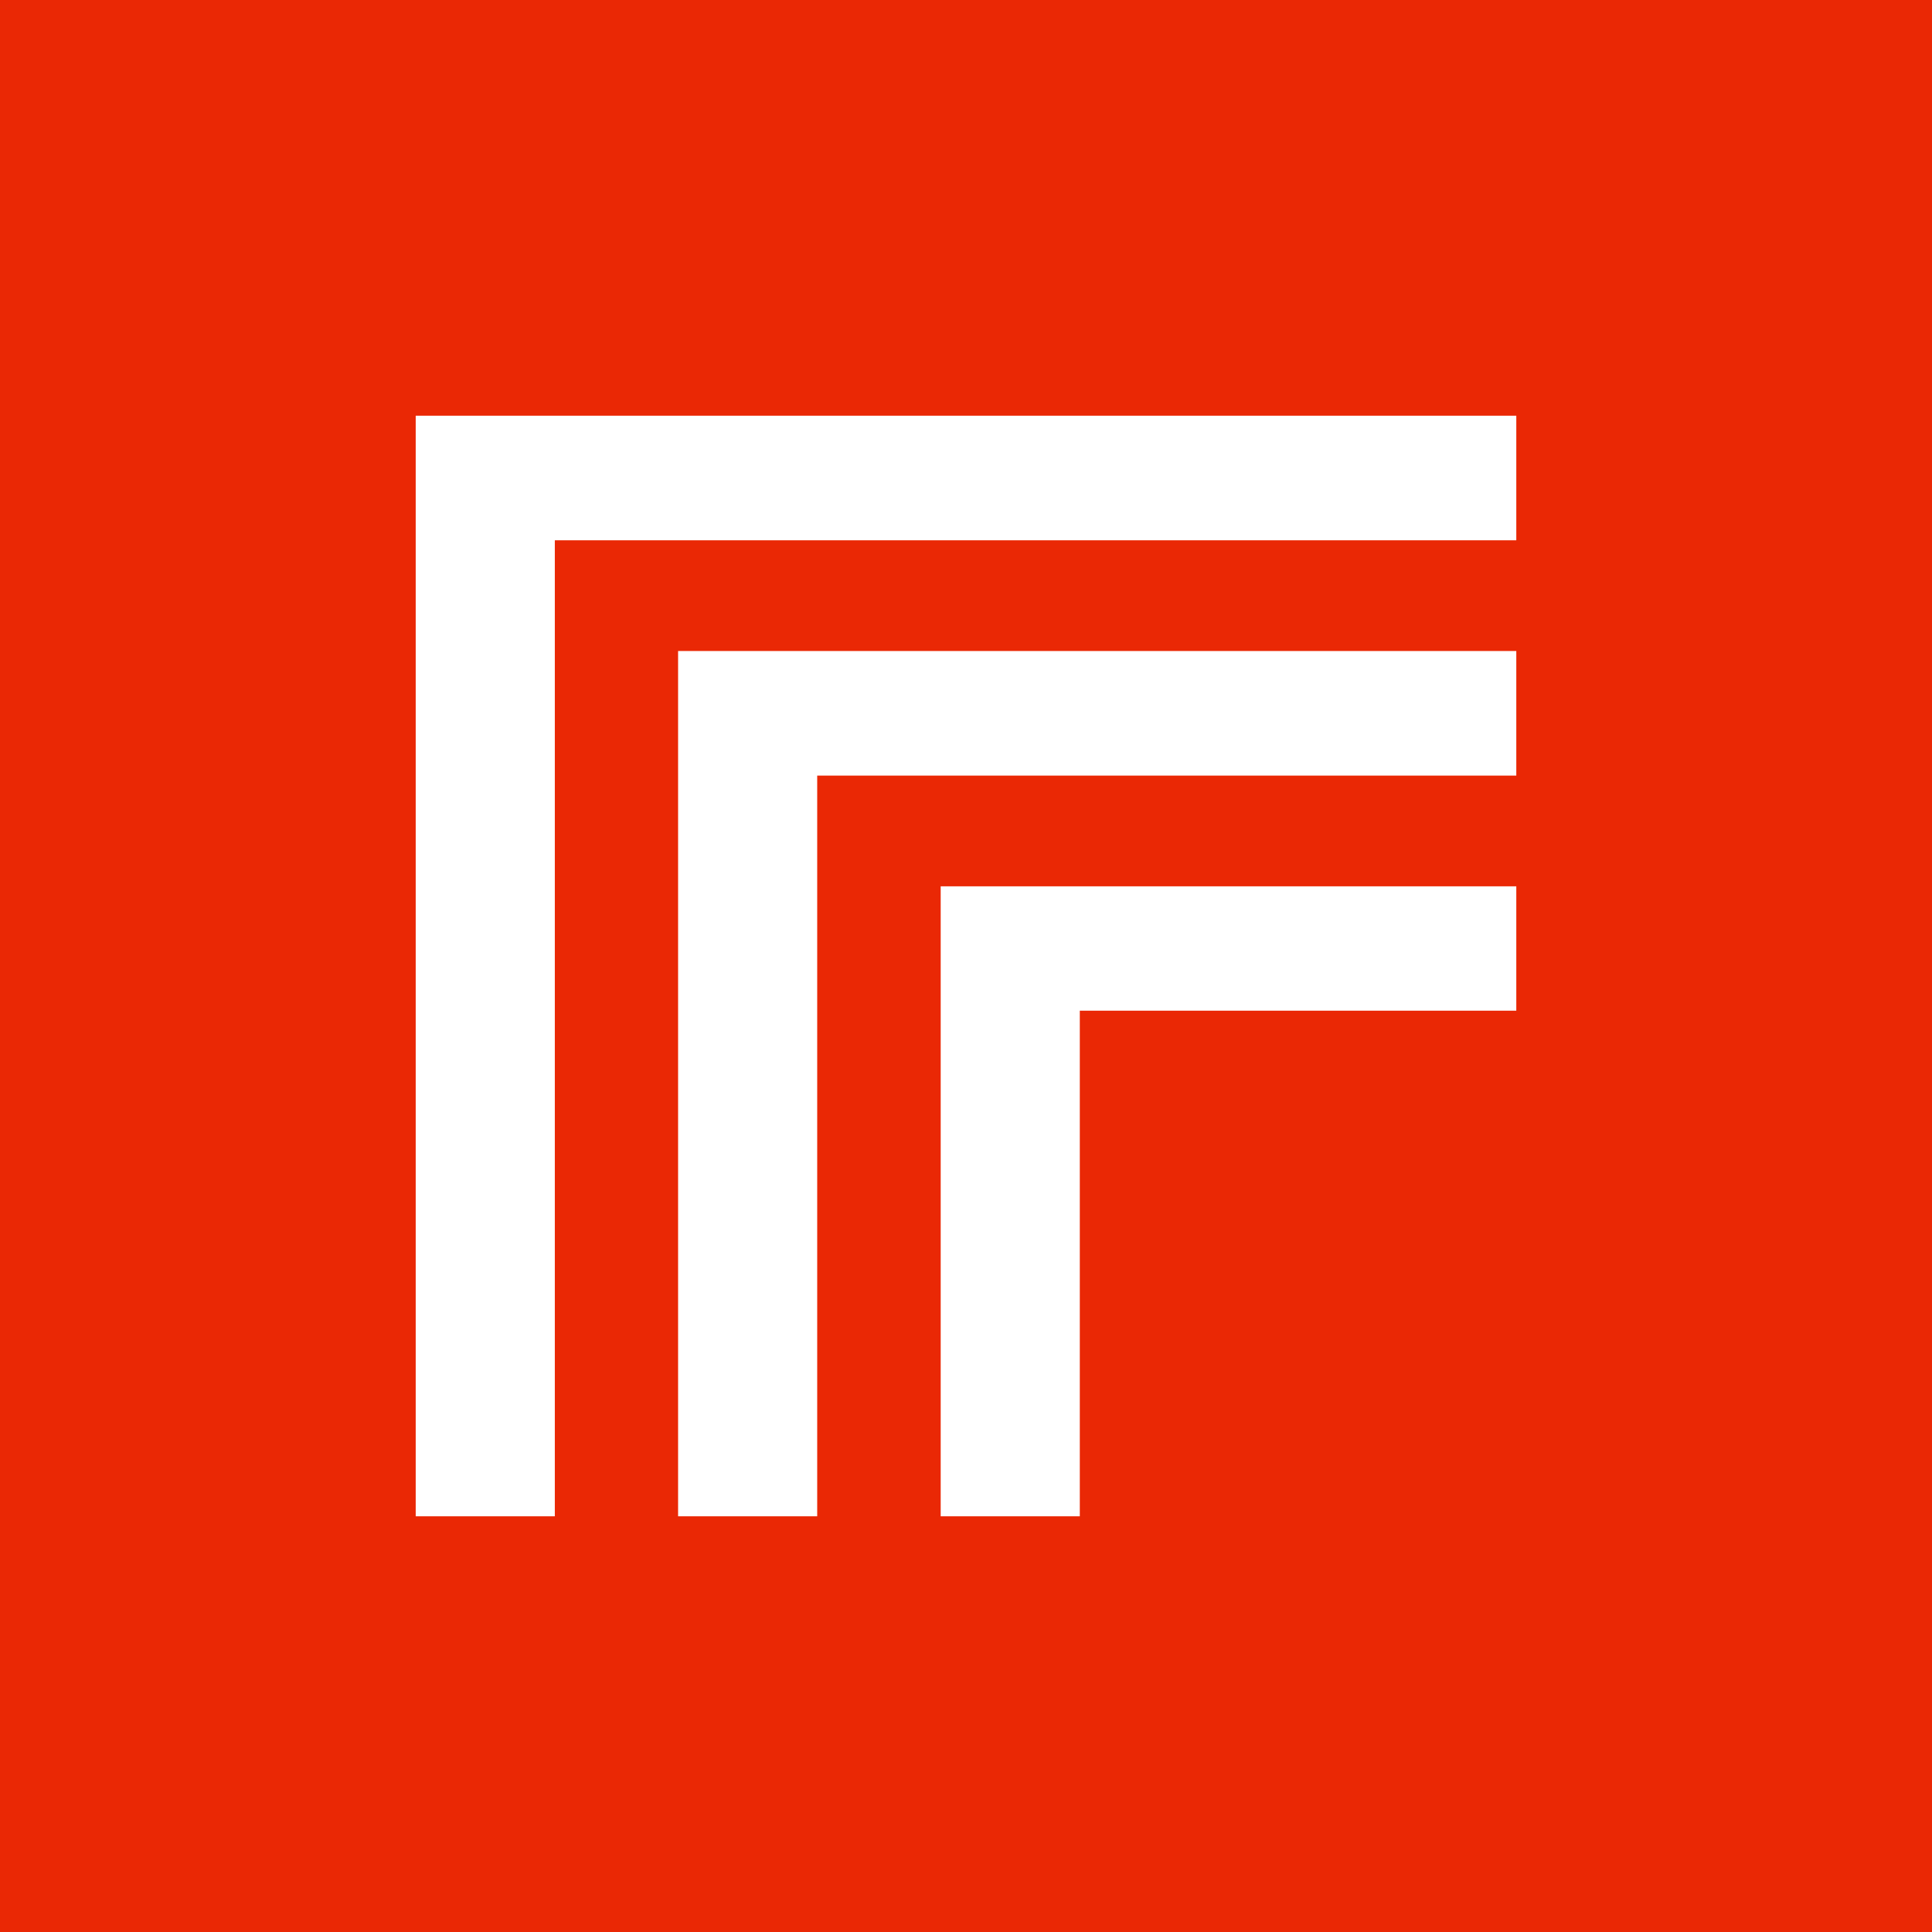<svg width="1024" height="1024" viewBox="0 0 1024 1024" fill="none" xmlns="http://www.w3.org/2000/svg">
<rect width="1024" height="1024" fill="#EA2805"/>
<path fill-rule="evenodd" clip-rule="evenodd" d="M803.667 469.767V535.683H572.317V803.667H498.584V469.767H803.667ZM803.667 220.333V286.367H294.067V803.667H220.334V220.333H803.667ZM803.667 345.05V411.083H433.134V803.667H359.401V345.05H803.667Z" fill="white"/>
</svg>
